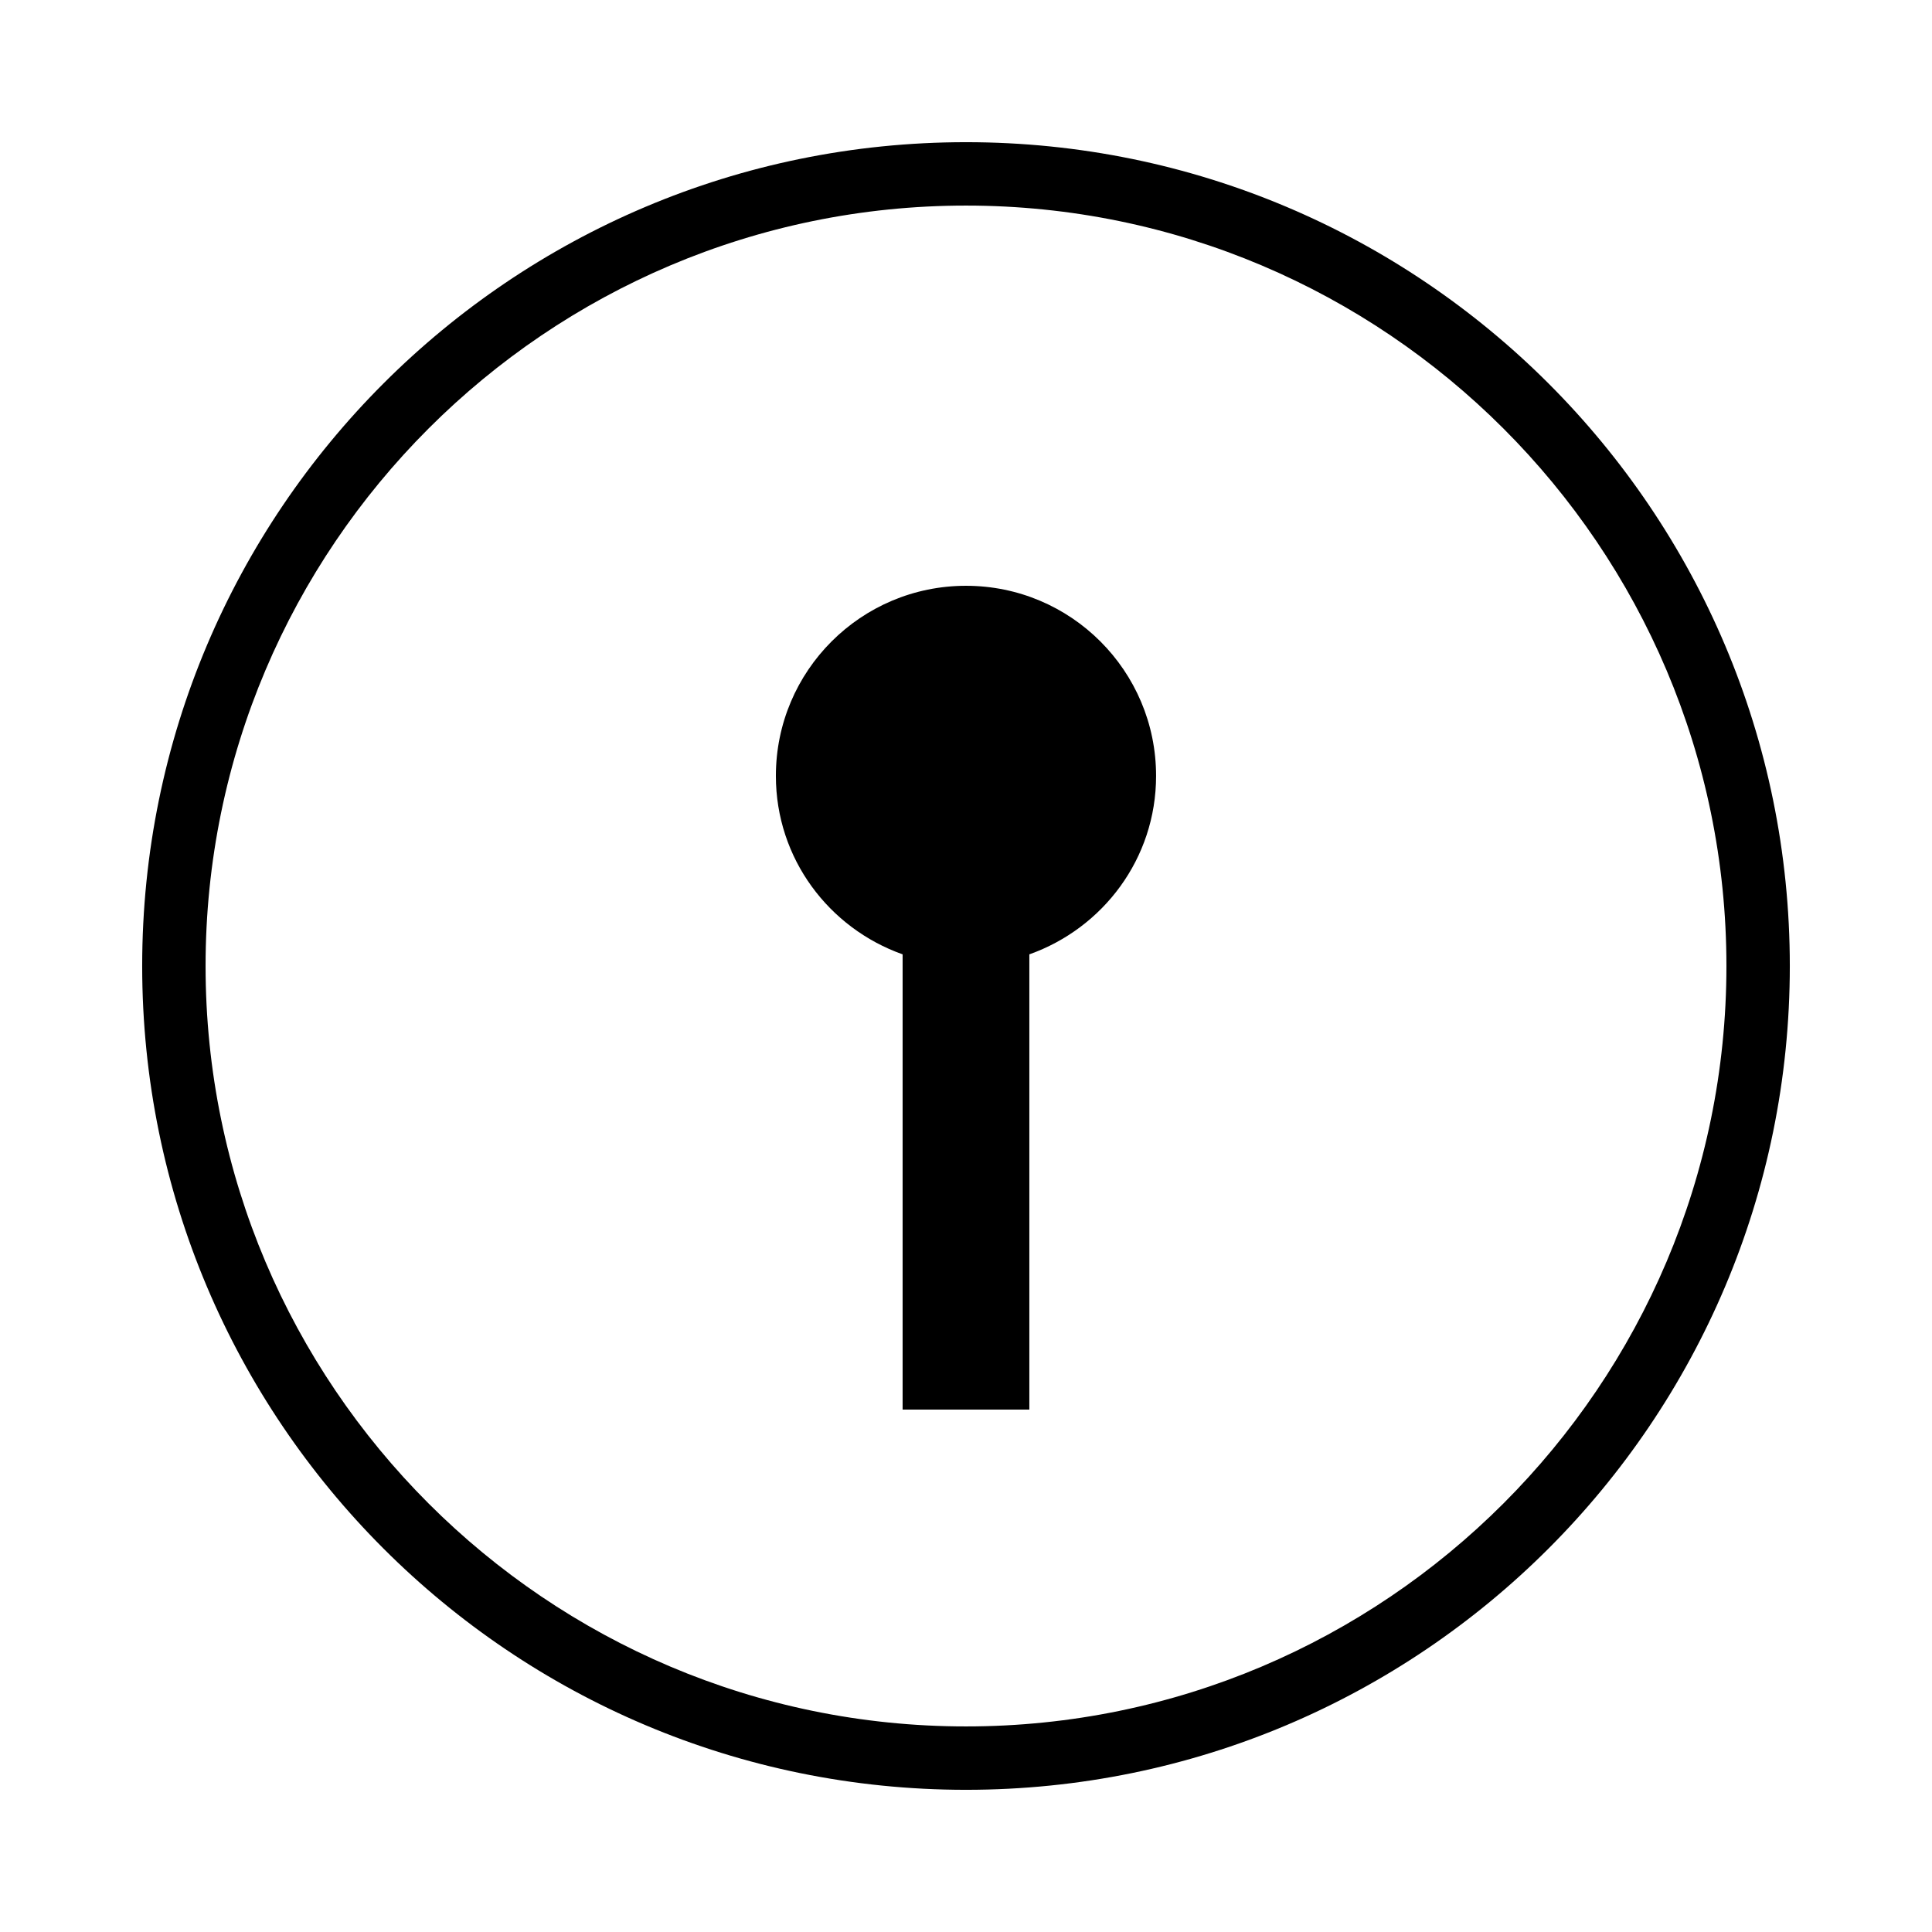 <?xml version="1.0" encoding="UTF-8"?>
<!-- Uploaded to: ICON Repo, www.svgrepo.com, Generator: ICON Repo Mixer Tools -->
<svg fill="#000000" width="800px" height="800px" version="1.1" viewBox="144 144 512 512" xmlns="http://www.w3.org/2000/svg">
 <g>
  <path d="m400 181.68c-120.58 0-218.32 97.738-218.32 218.32s97.738 218.32 218.32 218.32 218.32-97.738 218.32-218.32c0-120.57-97.738-218.32-218.32-218.32zm0 419.84c-111.12 0-201.52-90.398-201.52-201.52s90.398-201.52 201.52-201.52 201.52 90.398 201.52 201.52c0 111.12-90.402 201.52-201.52 201.52z"/>
  <path d="m400 299.24c-27.828 0-50.383 22.555-50.383 50.383 0 21.914 14.055 40.355 33.586 47.289v120.64h33.586v-120.64c19.531-6.938 33.586-25.391 33.586-47.289 0.004-27.832-22.551-50.383-50.375-50.383z"/>
 </g>
</svg>